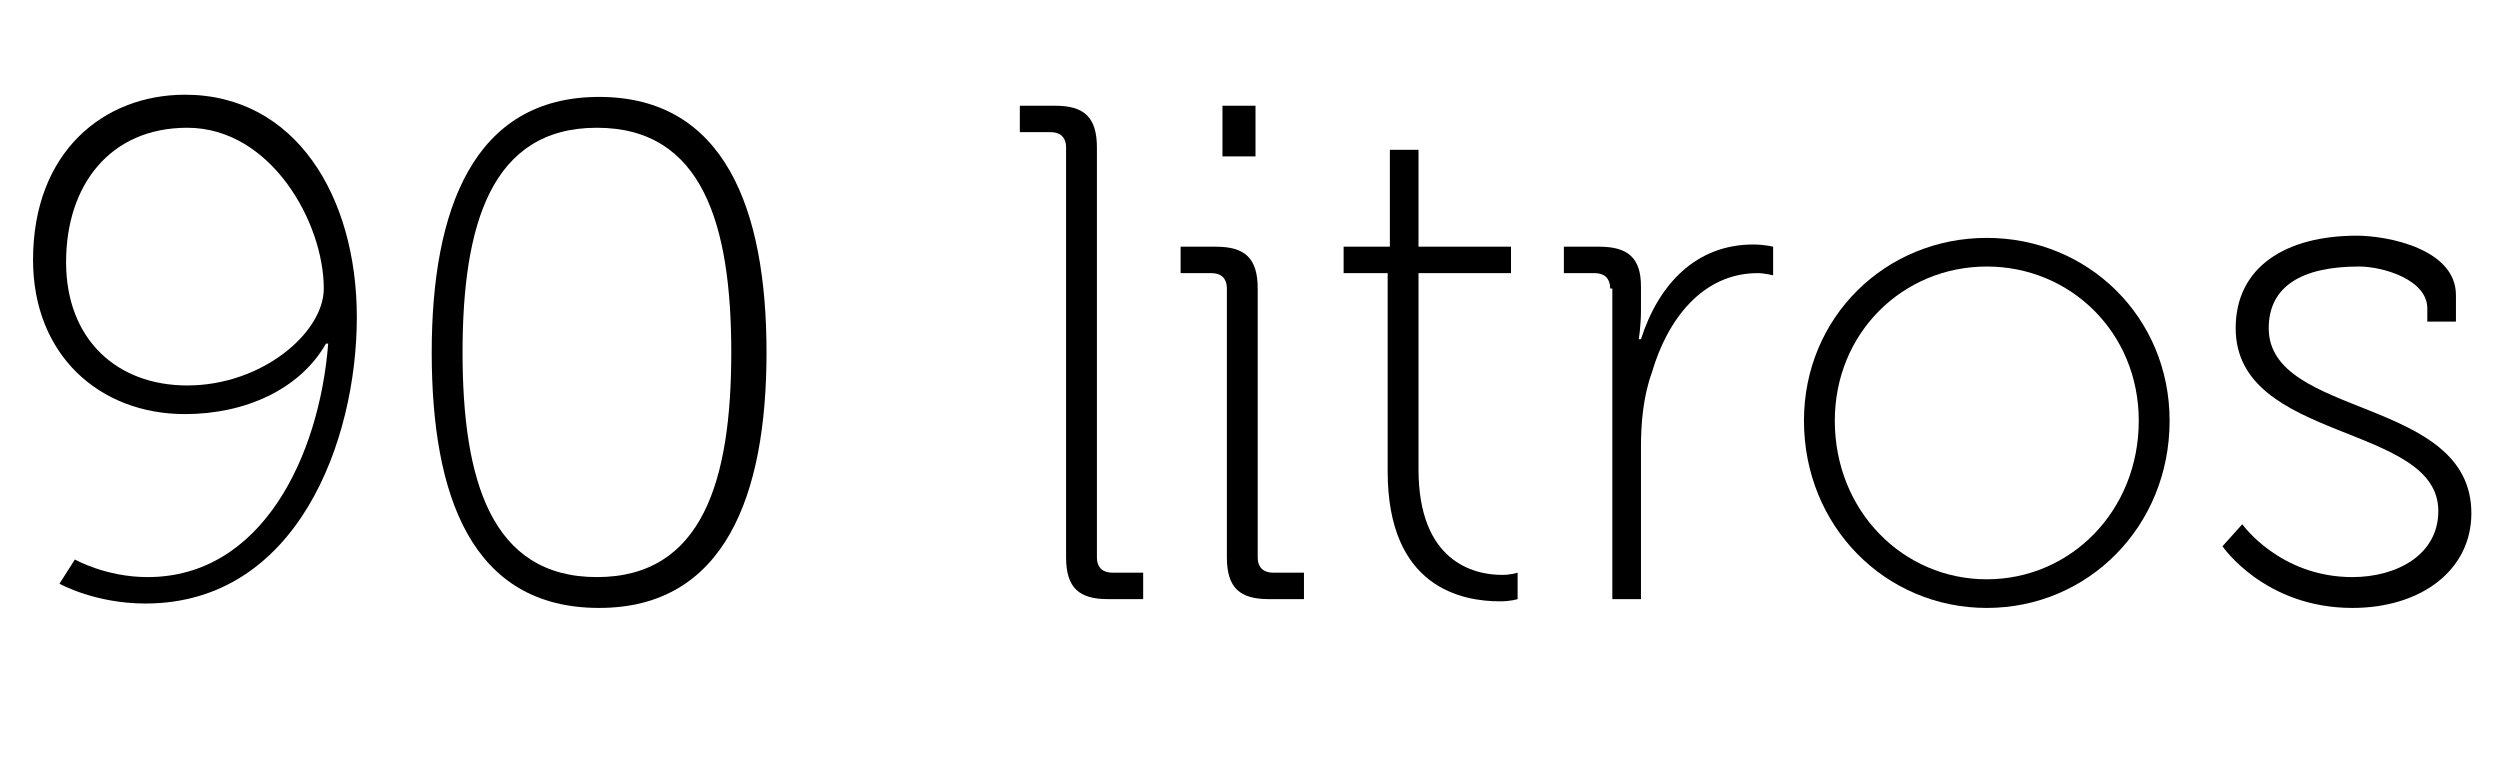 <?xml version="1.0" encoding="utf-8"?>
<!-- Generator: Adobe Illustrator 19.1.0, SVG Export Plug-In . SVG Version: 6.00 Build 0)  -->
<svg version="1.1" id="Camada_1" xmlns="http://www.w3.org/2000/svg" xmlns:xlink="http://www.w3.org/1999/xlink" x="0px" y="0px"
	 viewBox="0 0 113.5 34.8" style="enable-background:new 0 0 113.5 34.8;" xml:space="preserve">
<g>
	<path d="M3.4,25.4c0,0,1.4,0.8,3.3,0.8c5.2,0,7.8-5.5,8.2-10.6h-0.1c-1.2,2.1-3.7,3.2-6.4,3.2c-3.9,0-6.9-2.7-6.9-7
		c0-4.9,3.2-7.5,6.9-7.5c5,0,7.8,4.6,7.8,10.1c0,5.6-2.7,13-9.6,13c-2.3,0-3.9-0.9-3.9-0.9L3.4,25.4z M14.7,13.1
		c0-3-2.4-7.3-6.2-7.3c-3.5,0-5.5,2.6-5.5,6.1c0,3.5,2.3,5.6,5.5,5.6C11.9,17.5,14.7,15.1,14.7,13.1z"/>
	<path d="M19.6,16c0-6.5,1.9-11.6,7.6-11.6c5.7,0,7.6,5.1,7.6,11.6c0,6.5-1.9,11.6-7.6,11.6C21.4,27.6,19.6,22.5,19.6,16z M33.2,16
		c0-5.8-1.3-10.2-6.1-10.2S21,10.2,21,16c0,5.8,1.3,10.2,6.1,10.2S33.2,21.8,33.2,16z"/>
	<path d="M48.4,6.7c0-0.5-0.3-0.7-0.7-0.7h-1.4V4.8h1.6c1.3,0,1.9,0.5,1.9,1.9v18.6c0,0.5,0.3,0.7,0.7,0.7h1.4v1.2h-1.6
		c-1.3,0-1.9-0.5-1.9-1.9V6.7z"/>
	<path d="M55.7,13.1c0-0.5-0.3-0.7-0.7-0.7h-1.4v-1.2h1.6c1.3,0,1.9,0.5,1.9,1.9v12.2c0,0.5,0.3,0.7,0.7,0.7h1.4v1.2h-1.6
		c-1.3,0-1.9-0.5-1.9-1.9V13.1z M55.5,4.8H57v2.3h-1.5V4.8z"/>
	<path d="M63.1,12.4H61v-1.2h2.1V6.8h1.3v4.4h4.2v1.2h-4.2v8.9c0,4.2,2.5,4.8,3.8,4.8c0.4,0,0.7-0.1,0.7-0.1v1.2
		c0,0-0.3,0.1-0.8,0.1c-1.7,0-5.1-0.6-5.1-5.9V12.4z"/>
	<path d="M73.1,13.1c0-0.5-0.3-0.7-0.7-0.7H71v-1.2h1.6c1.3,0,1.9,0.5,1.9,1.8v1.1c0,0.7-0.1,1.3-0.1,1.3h0.1
		c0.8-2.5,2.5-4.3,5.1-4.3c0.5,0,0.9,0.1,0.9,0.1v1.3c0,0-0.4-0.1-0.7-0.1c-2.5,0-4.1,2.1-4.8,4.5c-0.4,1.1-0.5,2.3-0.5,3.4v6.9
		h-1.3V13.1z"/>
	<path d="M90.2,10.8c4.6,0,8.3,3.6,8.3,8.3c0,4.8-3.7,8.5-8.3,8.5c-4.6,0-8.3-3.7-8.3-8.5C81.9,14.4,85.6,10.8,90.2,10.8z
		 M90.2,26.3c3.8,0,6.9-3.1,6.9-7.2c0-4-3.1-7-6.9-7s-6.9,3-6.9,7C83.3,23.2,86.4,26.3,90.2,26.3z"/>
	<path d="M101.8,23.8c0,0,1.7,2.4,5,2.4c2,0,3.9-1,3.9-3c0-4-9.2-3.1-9.2-8.3c0-2.8,2.3-4.2,5.5-4.2c1.4,0,4.5,0.6,4.5,2.7v1.2h-1.3
		V14c0-1.3-2-1.9-3.1-1.9c-2.6,0-4.1,0.9-4.1,2.8c0,4.1,9.2,3.1,9.2,8.4c0,2.6-2.3,4.3-5.4,4.3c-4,0-5.9-2.8-5.9-2.8L101.8,23.8z"/>
</g>
<g>
</g>
<g>
</g>
<g>
</g>
<g>
</g>
<g>
</g>
<g>
</g>
</svg>
